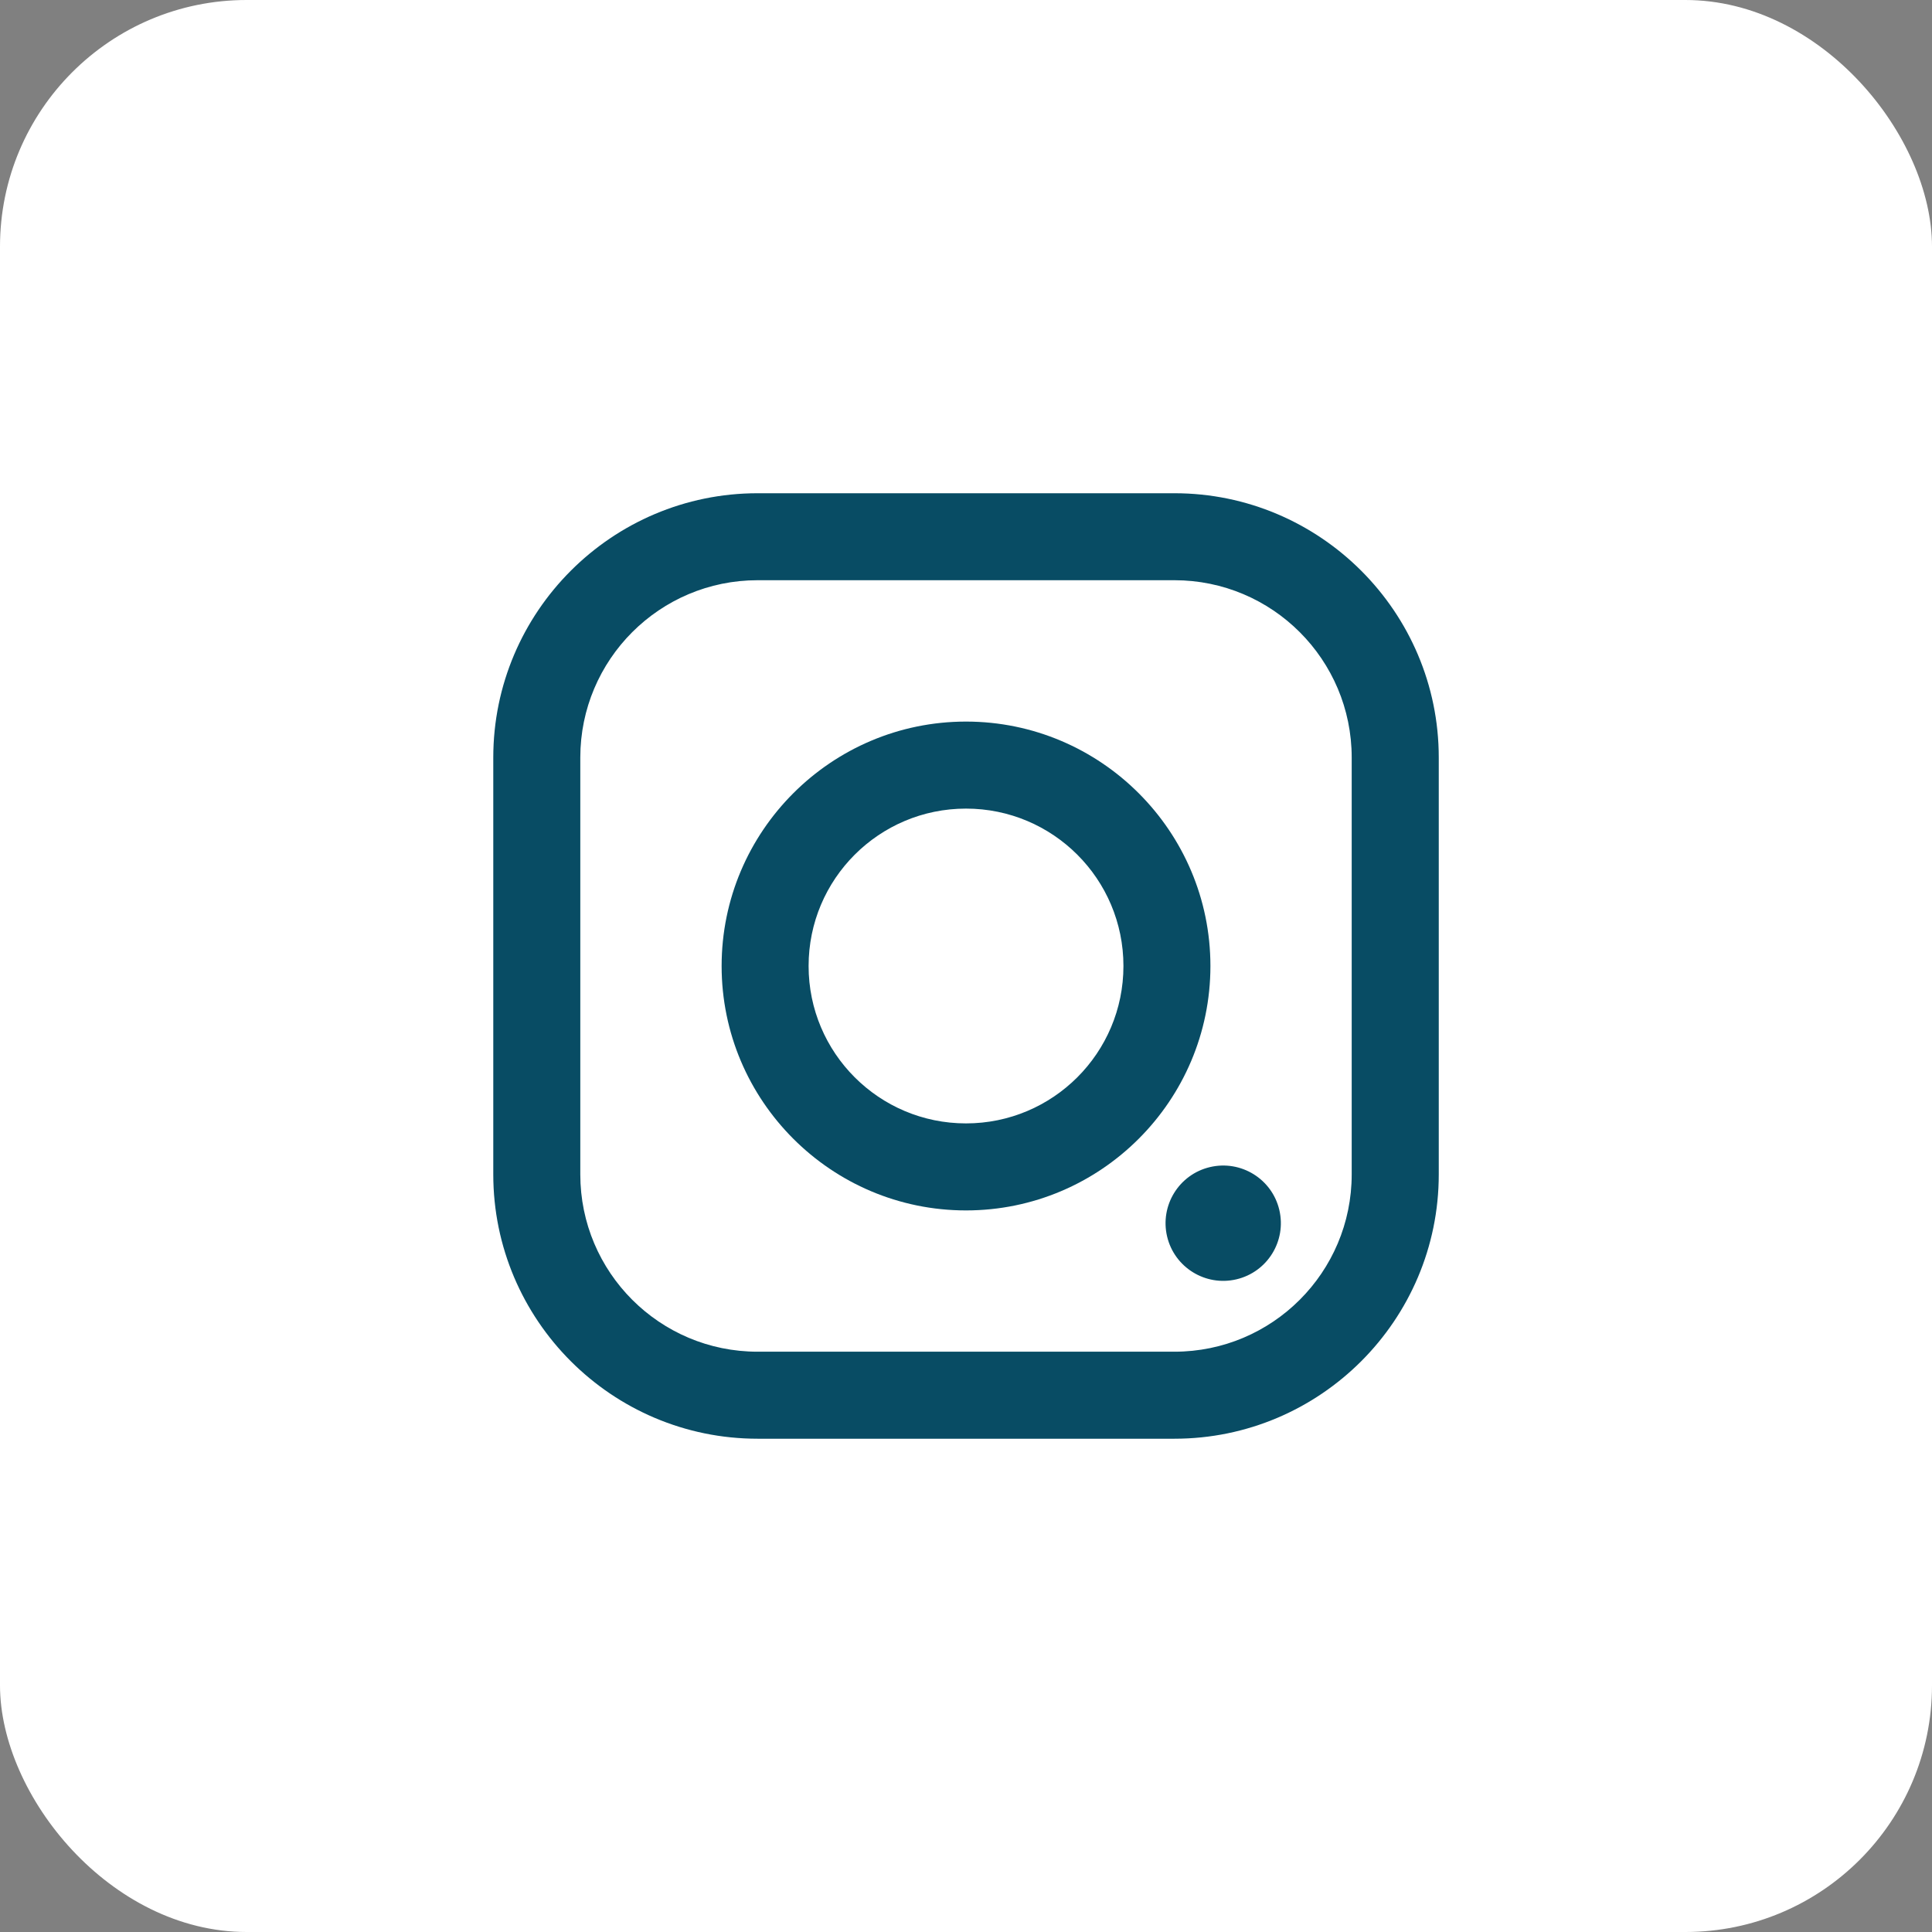 <svg width="47" height="47" viewBox="0 0 47 47" fill="none" xmlns="http://www.w3.org/2000/svg">
<rect x="0" y="0" width="47" height="47" fill="#808080" stroke="none"/>
<rect width="47" height="47" rx="6" fill="white"/>
<g clipPath="url(#clip0_5077_1310)">
<path d="M23.5 27.329C25.615 27.329 27.33 25.615 27.33 23.5C27.33 21.385 25.616 19.671 23.5 19.671C21.385 19.671 19.671 21.385 19.671 23.5C19.671 25.615 21.385 27.329 23.5 27.329ZM23.5 29.446C20.222 29.446 17.555 26.778 17.555 23.5C17.555 20.222 20.222 17.554 23.5 17.554C26.779 17.554 29.446 20.222 29.446 23.5C29.446 26.778 26.779 29.446 23.5 29.446Z" fill="#084C64"/>
<path d="M28.569 32.883C30.952 32.883 32.883 30.952 32.883 28.569V18.43C32.883 16.047 30.952 14.115 28.569 14.115H18.431C16.048 14.115 14.117 16.047 14.117 18.43V28.569C14.117 30.952 16.048 32.883 18.431 32.883H28.57M28.57 35H18.431C14.885 35 12 32.115 12 28.569V18.43C12 14.884 14.885 11.999 18.431 11.999H28.57C32.116 11.999 35.001 14.884 35.001 18.43V28.569C35.001 32.115 32.116 35 28.57 35Z" fill="#084C64"/>
<path d="M31.122 29.434C31.3 30.188 30.834 30.944 30.08 31.122C29.326 31.3 28.57 30.833 28.392 30.079C28.215 29.325 28.681 28.57 29.435 28.392C30.189 28.214 30.945 28.681 31.122 29.434Z" fill="#084C64"/>
</g>
<defs>
<clipPath id="clip0_5077_1310">
<rect width="23" height="23" fill="white" transform="matrix(1 0 0 -1 12 35)"/>
</clipPath>
</defs>
</svg>
